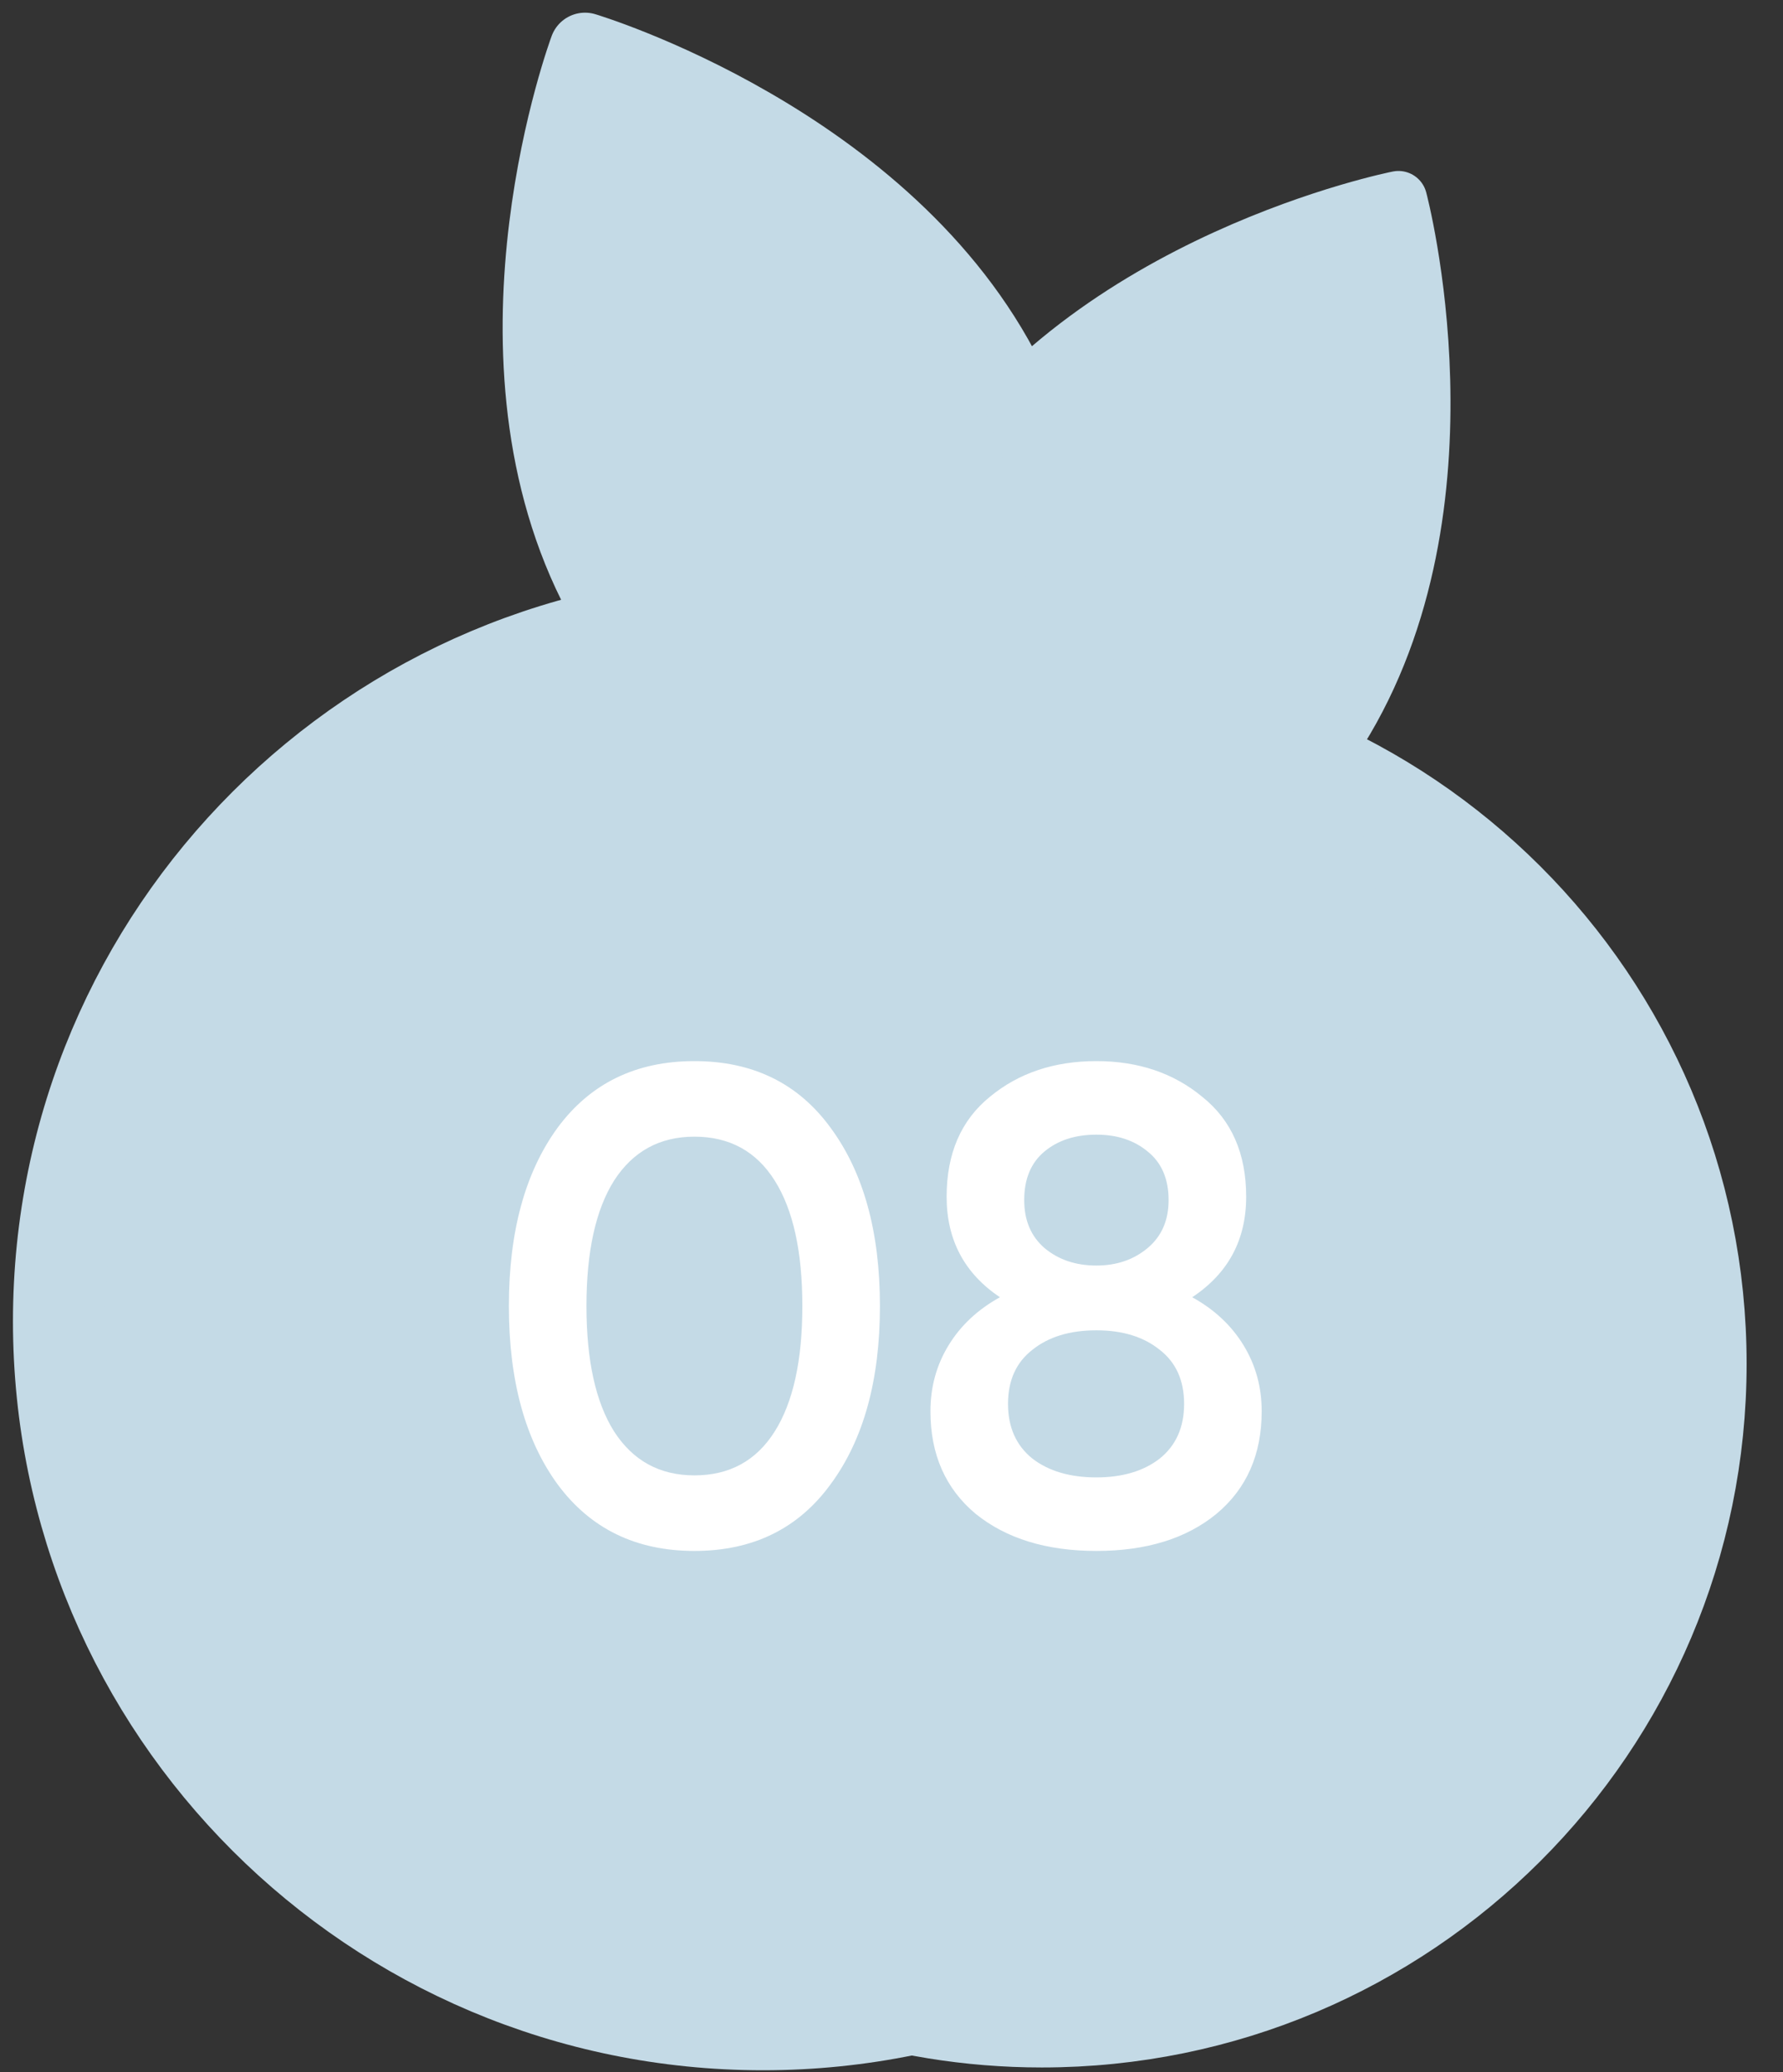<?xml version="1.0" encoding="UTF-8"?> <svg xmlns="http://www.w3.org/2000/svg" width="37" height="43" viewBox="0 0 37 43" fill="none"><rect x="0" y="0" width="37" height="43" fill="#333333" stroke="none"/><path d="M13.557 17.209C15.82 15.565 18.607 14.596 21.62 14.596C29.2 14.596 35.345 20.73 35.345 28.298C35.345 35.865 29.2 42 21.62 42C18.597 42 15.801 41.024 13.533 39.37" fill="#C4DAE6"></path><path d="M13.557 17.209C15.82 15.565 18.607 14.596 21.62 14.596C29.2 14.596 35.345 20.73 35.345 28.298C35.345 35.865 29.2 42 21.62 42C18.597 42 15.801 41.024 13.533 39.37" stroke="#C4DAE6" stroke-width="1.8" stroke-miterlimit="10" stroke-linecap="round" stroke-linejoin="round"></path><path d="M17.93 16.724C17.949 14.67 18.33 12.217 19.653 10.098C22.582 5.412 29.02 4.143 29.02 4.143C29.02 4.143 30.709 10.473 27.78 15.16C27.62 15.415 27.45 15.661 27.271 15.896" fill="#C4DAE6"></path><path d="M17.93 16.724C17.949 14.67 18.33 12.217 19.653 10.098C22.582 5.412 29.02 4.143 29.02 4.143C29.02 4.143 30.709 10.473 27.78 15.16C27.62 15.415 27.45 15.661 27.271 15.896" stroke="#C4DAE6" stroke-width="1.191" stroke-miterlimit="10" stroke-linecap="round" stroke-linejoin="round"></path><path d="M22.854 15.436L24.41 12.629" stroke="#C4DAE6" stroke-width="1.191" stroke-miterlimit="10" stroke-linecap="round" stroke-linejoin="round"></path><path d="M18.782 14.836L16.578 10.536" stroke="#C4DAE6" stroke-width="1.8" stroke-miterlimit="10" stroke-linecap="round" stroke-linejoin="round"></path><path d="M21.993 14.969C22.213 12.856 22.115 10.223 20.938 7.862C18.46 2.89 12.14 1 12.14 1C12.14 1 9.839 7.172 12.317 12.144C12.576 12.664 12.878 13.151 13.21 13.605" fill="#C4DAE6"></path><path d="M21.993 14.969C22.213 12.856 22.115 10.223 20.938 7.862C18.46 2.89 12.14 1 12.14 1C12.14 1 9.839 7.172 12.317 12.144C12.576 12.664 12.878 13.151 13.21 13.605" stroke="#C4DAE6" stroke-width="1.474" stroke-miterlimit="10" stroke-linecap="round" stroke-linejoin="round"></path><path d="M15.833 42C23.901 42 30.44 35.471 30.44 27.417C30.44 19.363 23.901 12.834 15.833 12.834C7.766 12.834 1.227 19.363 1.227 27.417C1.227 35.471 7.766 42 15.833 42Z" fill="#C4DAE6" stroke="#C4DAE6" stroke-width="1.916" stroke-miterlimit="10" stroke-linecap="round" stroke-linejoin="round"></path><path d="M17.238 30.796C16.566 31.72 15.623 32.182 14.41 32.182C13.197 32.182 12.249 31.72 11.568 30.796C10.896 29.872 10.56 28.64 10.56 27.1C10.56 25.56 10.896 24.328 11.568 23.404C12.249 22.48 13.197 22.018 14.41 22.018C15.623 22.018 16.566 22.48 17.238 23.404C17.919 24.328 18.26 25.56 18.26 27.1C18.26 28.64 17.919 29.872 17.238 30.796ZM14.41 30.614C15.138 30.614 15.693 30.311 16.076 29.704C16.459 29.097 16.65 28.229 16.65 27.1C16.65 25.971 16.459 25.103 16.076 24.496C15.693 23.889 15.138 23.586 14.41 23.586C13.691 23.586 13.136 23.889 12.744 24.496C12.361 25.103 12.17 25.971 12.17 27.1C12.17 28.229 12.361 29.097 12.744 29.704C13.136 30.311 13.691 30.614 14.41 30.614ZM24.74 26.918C25.198 27.17 25.552 27.501 25.804 27.912C26.056 28.323 26.182 28.78 26.182 29.284C26.182 30.18 25.87 30.889 25.244 31.412C24.619 31.925 23.788 32.182 22.752 32.182C21.716 32.182 20.881 31.925 20.246 31.412C19.621 30.889 19.308 30.18 19.308 29.284C19.308 28.78 19.434 28.323 19.686 27.912C19.938 27.501 20.293 27.17 20.75 26.918C20.013 26.423 19.644 25.728 19.644 24.832C19.644 23.936 19.943 23.245 20.54 22.76C21.138 22.265 21.875 22.018 22.752 22.018C23.62 22.018 24.353 22.265 24.95 22.76C25.557 23.245 25.86 23.936 25.86 24.832C25.86 25.728 25.487 26.423 24.74 26.918ZM22.752 23.544C22.314 23.544 21.954 23.661 21.674 23.894C21.394 24.127 21.254 24.463 21.254 24.902C21.254 25.322 21.394 25.653 21.674 25.896C21.964 26.139 22.323 26.26 22.752 26.26C23.172 26.26 23.527 26.139 23.816 25.896C24.106 25.653 24.25 25.322 24.25 24.902C24.25 24.463 24.106 24.127 23.816 23.894C23.536 23.661 23.182 23.544 22.752 23.544ZM22.752 30.656C23.294 30.656 23.732 30.525 24.068 30.264C24.404 29.993 24.572 29.615 24.572 29.13C24.572 28.645 24.404 28.271 24.068 28.01C23.732 27.739 23.294 27.604 22.752 27.604C22.202 27.604 21.758 27.739 21.422 28.01C21.086 28.271 20.918 28.645 20.918 29.13C20.918 29.615 21.086 29.993 21.422 30.264C21.758 30.525 22.202 30.656 22.752 30.656Z" fill="white"></path></svg> 